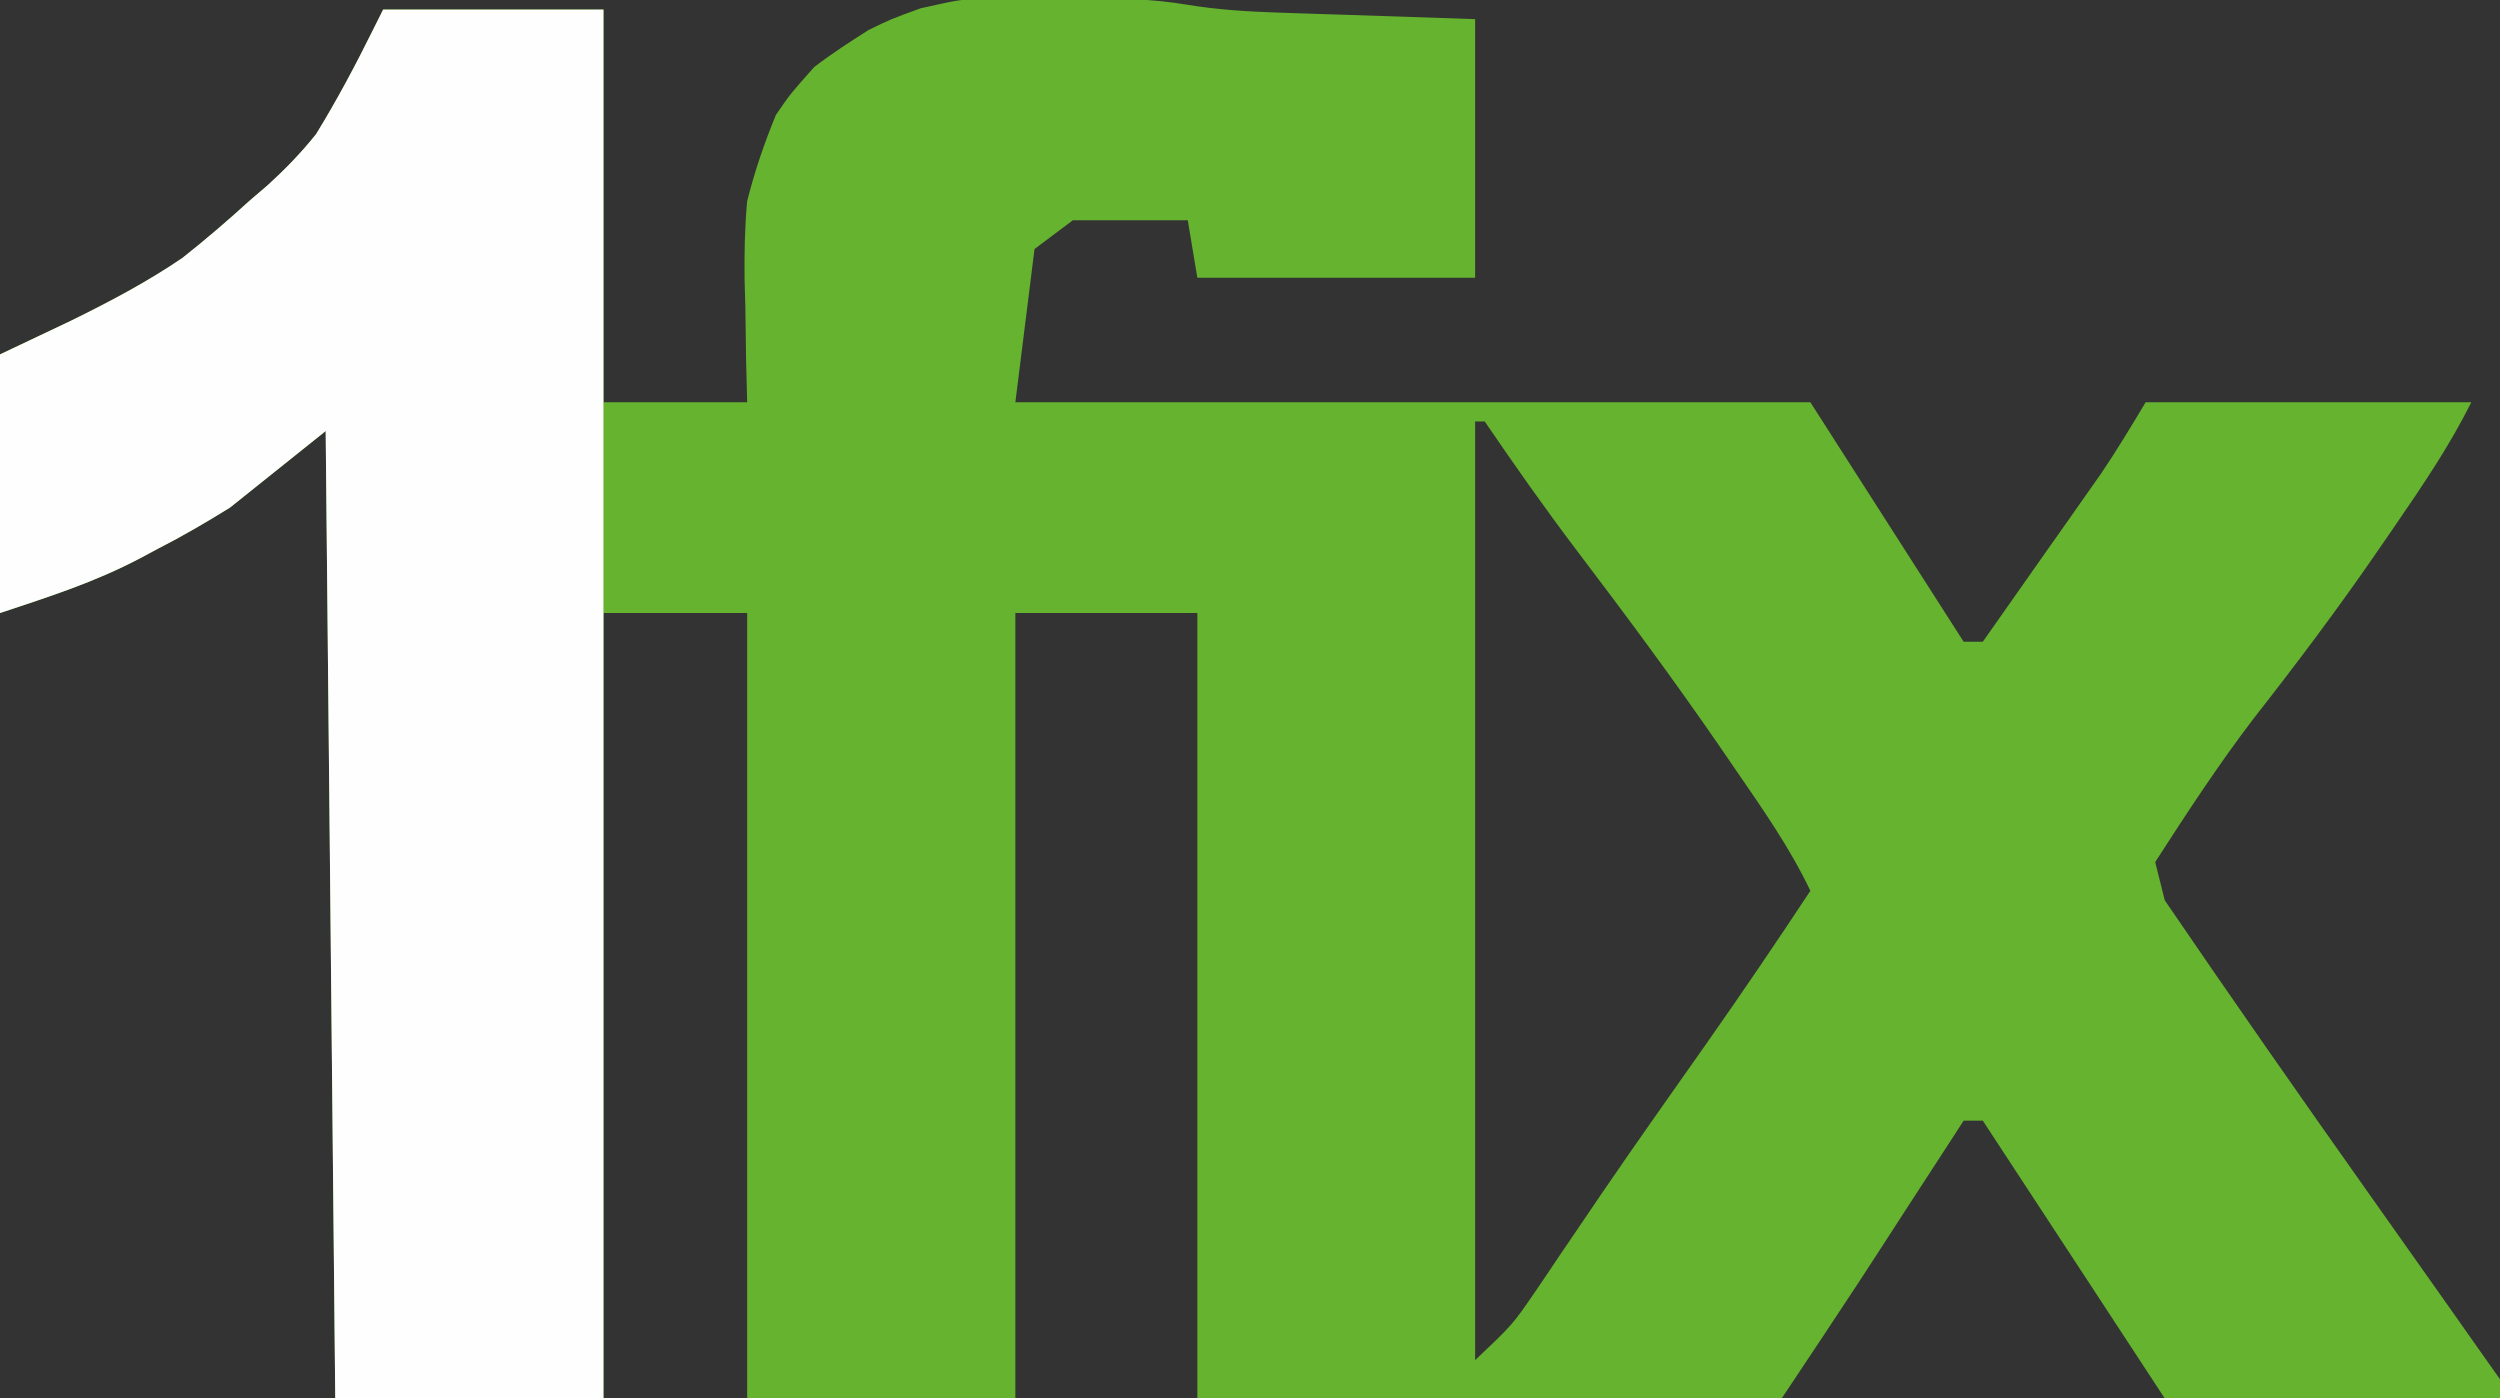 <svg xmlns="http://www.w3.org/2000/svg" width="261" height="146"><rect width="100%" height="100%" fill="#333333" stroke="none"/><path fill="#65B32E" d="M102.433-.172c2.71-.06 5.42-.05 8.13-.02 1.38.01 1.38.01 2.79.01 3.59.02 7 .07 10.55.67 3.22.53 6.32.72 9.59.83 1.62.06 1.62.06 3.28.11 1.35.05 2.71.09 4.1.13 6.5.22 6.5.22 13.13.44v27h-29c-.5-2.97-.5-2.97-1-6h-12l-4 3-2 16h83l16 25h2c2.27-3.23 4.54-6.45 6.81-9.69.64-.91 1.28-1.82 1.95-2.76.62-.89 1.24-1.77 1.88-2.68.57-.82 1.14-1.63 1.73-2.46 1.63-2.41 3.13-4.91 4.63-7.41h34c-2.31 4.62-5.09 8.69-8 12.94-.88 1.27-.88 1.27-1.77 2.57-4.12 5.99-8.45 11.76-12.93 17.47-3.69 4.84-7.01 9.91-10.3 15.02l1 4c7.05 10.33 14.2 20.58 21.43 30.79 2.78 3.92 5.55 7.85 8.32 11.77 1.01 1.44 2.03 2.88 3.04 4.32l2.21 3.12v2h-35l-19-29h-2c-.37.56-.73 1.12-1.1 1.7-1.68 2.58-3.35 5.16-5.03 7.74-.85 1.32-.85 1.32-1.72 2.66-.57.88-1.14 1.75-1.72 2.65-.52.79-1.03 1.58-1.56 2.39-2.6 3.97-5.24 7.91-7.87 11.86h-61v-82h-19v82h-28v-82h-15v82h-28l-1-101-10 8c-2.53 1.56-4.94 2.98-7.57 4.31-.59.32-1.19.65-1.8.98-4.84 2.53-9.31 3.94-14.63 5.71v-27c2.43-1.15 4.86-2.31 7.37-3.5 4.05-1.99 7.93-4.03 11.67-6.56 2.4-1.91 4.69-3.87 6.96-5.94.96-.83.96-.83 1.95-1.67 1.86-1.69 3.47-3.36 5.05-5.33 2.19-3.57 4.14-7.24 6-11l1-2h23v41h15c-.06-2.12-.06-2.12-.11-4.28-.03-1.88-.05-3.77-.08-5.66-.03-.92-.05-1.85-.08-2.8-.03-2.79.01-5.49.27-8.26.78-3.1 1.78-6.04 3-9 1.5-2.19 1.5-2.19 4-5 1.84-1.41 3.74-2.64 5.7-3.88 2.3-1.12 2.3-1.12 5.4-2.25 3.9-.87 3.9-.87 6.33-1.04m51.57 44.17v98c3.91-3.7 3.91-3.7 6.3-7.19.86-1.26 1.72-2.53 2.57-3.81.97-1.43 1.94-2.86 2.91-4.28.52-.76 1.03-1.52 1.56-2.3 3.52-5.15 7.12-10.23 10.71-15.33 3.73-5.31 7.37-10.67 10.95-16.09-2.18-4.56-5.02-8.59-7.88-12.75-.57-.84-1.15-1.68-1.74-2.54-4.73-6.86-9.67-13.52-14.7-20.15-3.36-4.43-6.55-8.97-9.68-13.56z"/><path fill="#FEFEFE" d="M40 1h23v145H35L34 45l-10 8c-2.53 1.56-4.94 2.98-7.56 4.31-.6.32-1.19.64-1.81.97C9.8 60.81 5.32 62.23 0 64V37c2.43-1.16 4.87-2.31 7.38-3.5 4.05-1.99 7.93-4.03 11.66-6.57 2.4-1.9 4.7-3.86 6.96-5.93.96-.83.96-.83 1.95-1.67 1.86-1.7 3.48-3.36 5.05-5.33 2.2-3.58 4.14-7.24 6-11z"/></svg>
